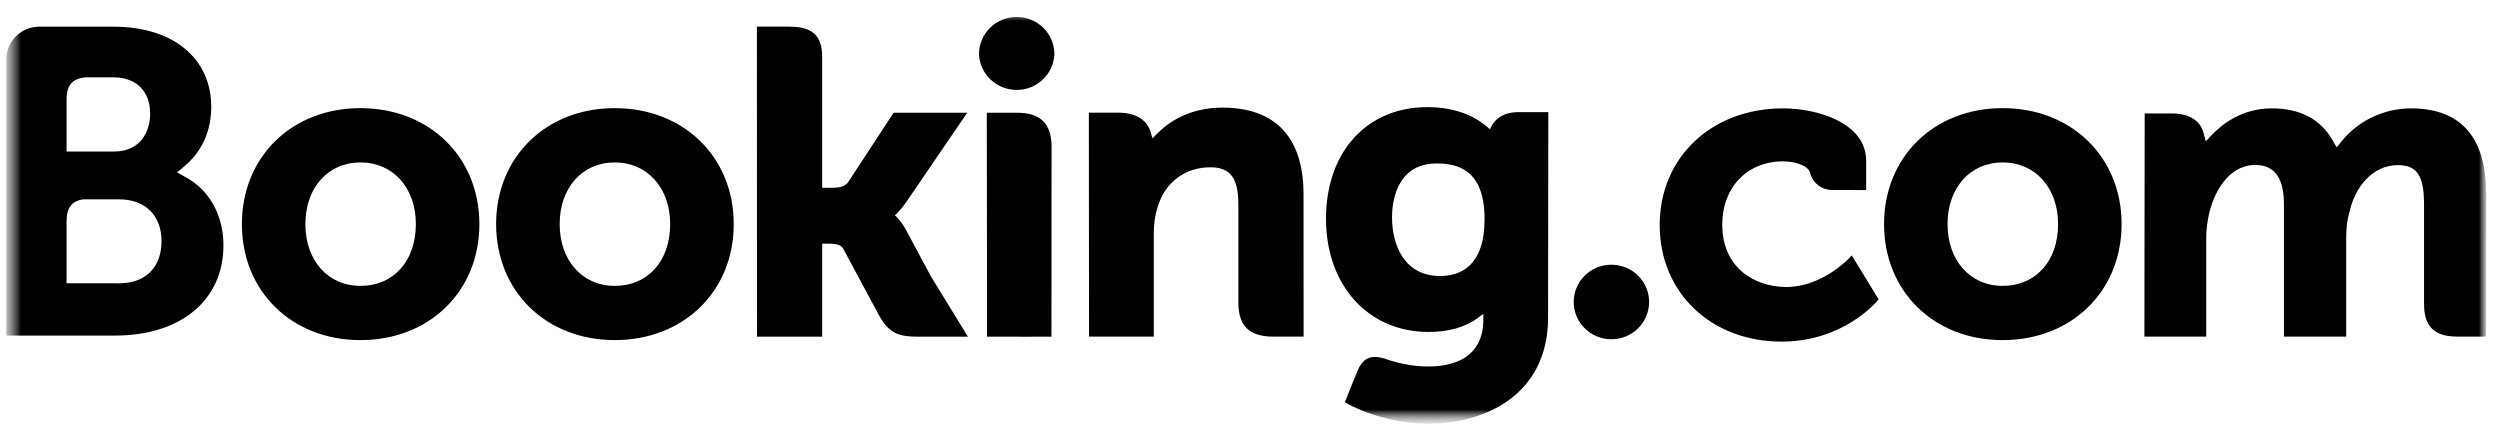 <svg xmlns="http://www.w3.org/2000/svg" width="180" height="31" viewBox="0 0 180 31" fill="none"><g id="bookingcom 1" clip-path="url(#clip0_1969_19269)"><g id="Group 2"><g id="Clip path group"><mask id="mask0_1969_19269" style="mask-type:luminance" maskUnits="userSpaceOnUse" x="0" y="0" width="180" height="31"><g id="a"><path id="Vector" d="M0.452 0.626H179.048V30.508H0.452V0.626Z" fill="white"></path></g></mask><g mask="url(#mask0_1969_19269)"><g id="Group"><g id="Clip path group_2"><mask id="mask1_1969_19269" style="mask-type:luminance" maskUnits="userSpaceOnUse" x="0" y="0" width="180" height="31"><g id="b"><path id="Vector_2" d="M0.452 30.508H179.048V0.626H0.452V30.508Z" fill="white"></path></g></mask><g mask="url(#mask1_1969_19269)"><g id="Group_2"><path id="Vector_3" d="M70.488 3.896C70.488 3.186 70.774 2.506 71.283 2.004C71.792 1.502 72.482 1.22 73.202 1.22C73.921 1.22 74.612 1.502 75.121 2.004C75.63 2.506 75.916 3.186 75.916 3.896C75.889 4.589 75.592 5.244 75.086 5.725C74.58 6.206 73.904 6.474 73.202 6.474C72.499 6.474 71.824 6.206 71.317 5.725C70.811 5.244 70.514 4.589 70.488 3.896Z" fill="black"></path><path id="Vector_4" d="M113.307 21.744C113.307 20.259 114.521 19.059 116.016 19.059C116.737 19.059 117.43 19.341 117.94 19.845C118.45 20.348 118.737 21.031 118.737 21.742C118.737 22.454 118.45 23.137 117.94 23.64C117.43 24.143 116.737 24.426 116.016 24.426C114.523 24.426 113.307 23.224 113.307 21.742" fill="black"></path><path id="Vector_5" d="M25.949 20.583C23.613 20.583 21.987 18.753 21.987 16.136C21.987 13.522 23.613 11.694 25.95 11.694C28.3 11.694 29.942 13.522 29.942 16.136C29.942 18.794 28.335 20.583 25.949 20.583ZM25.949 7.786C21.005 7.786 17.416 11.299 17.416 16.136C17.416 20.976 21.006 24.487 25.949 24.487C30.913 24.487 34.515 20.976 34.515 16.138C34.515 11.299 30.912 7.786 25.949 7.786ZM65.232 16.555C65.06 16.227 64.842 15.924 64.586 15.655L64.434 15.501L64.593 15.352C64.82 15.115 65.052 14.835 65.275 14.511L69.641 8.116H64.342L61.063 13.119C60.878 13.387 60.504 13.522 59.942 13.522H59.196V4.062C59.196 2.171 57.999 1.914 56.709 1.914H54.497L54.503 24.241H59.197V17.543H59.638C60.173 17.543 60.536 17.605 60.704 17.892L63.293 22.711C64.017 24.019 64.737 24.241 66.094 24.241H69.69L67.01 19.873L65.234 16.555M88.02 7.748C85.632 7.748 84.108 8.796 83.254 9.681L82.971 9.964L82.869 9.578C82.619 8.63 81.772 8.11 80.501 8.11H78.397L78.41 24.235H83.073V16.803C83.073 16.077 83.167 15.447 83.364 14.871C83.882 13.129 85.329 12.046 87.138 12.046C88.593 12.046 89.162 12.804 89.162 14.761V21.785C89.162 23.454 89.946 24.235 91.641 24.235H93.86L93.853 13.978C93.853 9.905 91.836 7.748 88.02 7.748ZM73.258 8.116H71.049L71.064 20.584V24.241H73.421L73.504 24.245L74.604 24.241H75.696V24.235H75.704L75.713 10.566C75.713 8.917 74.914 8.117 73.26 8.117M44.26 20.583C41.924 20.583 40.297 18.753 40.297 16.136C40.297 13.522 41.924 11.694 44.262 11.694C46.605 11.694 48.253 13.522 48.253 16.136C48.253 18.794 46.647 20.583 44.262 20.583H44.26ZM44.26 7.786C39.312 7.786 35.721 11.299 35.721 16.136C35.721 20.976 39.312 24.487 44.262 24.487C49.219 24.487 52.829 20.976 52.829 16.138C52.829 11.299 49.219 7.786 44.262 7.786" fill="black"></path></g></g></g></g></g></g><g id="Clip path group_3"><mask id="mask2_1969_19269" style="mask-type:luminance" maskUnits="userSpaceOnUse" x="0" y="0" width="180" height="31"><g id="c"><path id="Vector_6" d="M0.452 0.626H179.048V30.508H0.452V0.626Z" fill="white"></path></g></mask><g mask="url(#mask2_1969_19269)"><g id="Group_3"><g id="Clip path group_4"><mask id="mask3_1969_19269" style="mask-type:luminance" maskUnits="userSpaceOnUse" x="0" y="1" width="180" height="30"><g id="d"><path id="Vector_7" d="M0.452 1.215H179.01V30.469H0.452V1.215Z" fill="white"></path></g></mask><g mask="url(#mask3_1969_19269)"><g id="Group_4"><g id="Clip path group_5"><mask id="mask4_1969_19269" style="mask-type:luminance" maskUnits="userSpaceOnUse" x="0" y="0" width="180" height="31"><g id="e"><path id="Vector_8" d="M0.452 30.508H179.047V0.626H0.452V30.508Z" fill="white"></path></g></mask><g mask="url(#mask4_1969_19269)"><g id="Group_5"><path id="Vector_9" d="M144.188 20.583C141.852 20.583 140.223 18.753 140.223 16.137C140.223 13.522 141.852 11.694 144.188 11.694C146.535 11.694 148.182 13.522 148.182 16.137C148.182 18.794 146.575 20.583 144.188 20.583ZM144.188 7.786C139.24 7.786 135.652 11.299 135.652 16.137C135.652 20.976 139.24 24.487 144.188 24.487C149.147 24.487 152.755 20.976 152.755 16.139C152.755 11.299 149.145 7.786 144.188 7.786Z" fill="black"></path><path id="Vector_10" d="M103.682 19.873C101.133 19.873 100.225 17.681 100.225 15.626C100.225 14.72 100.458 11.77 103.438 11.77C104.918 11.77 106.889 12.188 106.889 15.777C106.889 19.163 105.145 19.873 103.682 19.873ZM109.31 8.073C108.426 8.073 107.745 8.421 107.403 9.057L107.275 9.303L107.059 9.117C106.307 8.475 104.958 7.713 102.767 7.713C98.407 7.713 95.472 10.943 95.472 15.745C95.472 20.546 98.509 23.9 102.854 23.9C104.338 23.9 105.511 23.557 106.441 22.864L106.8 22.597V23.045C106.8 25.199 105.389 26.388 102.828 26.388C101.582 26.388 100.45 26.09 99.691 25.818C98.704 25.523 98.122 25.767 97.723 26.746L97.353 27.648L96.829 28.967L97.152 29.137C98.793 29.994 100.927 30.506 102.854 30.506C106.823 30.506 111.461 28.503 111.461 22.864L111.478 8.073H109.31Z" fill="black"></path></g></g></g></g></g></g></g></g></g><g id="Clip path group_6"><mask id="mask5_1969_19269" style="mask-type:luminance" maskUnits="userSpaceOnUse" x="0" y="0" width="180" height="31"><g id="f"><path id="Vector_11" d="M0.452 0.626H179.048V30.508H0.452V0.626Z" fill="white"></path></g></mask><g mask="url(#mask5_1969_19269)"><g id="Group_6"><g id="Clip path group_7"><mask id="mask6_1969_19269" style="mask-type:luminance" maskUnits="userSpaceOnUse" x="0" y="0" width="180" height="31"><g id="g"><path id="Vector_12" d="M0.452 30.508H179.048V0.626H0.452V30.508Z" fill="white"></path></g></mask><g mask="url(#mask6_1969_19269)"><g id="Group_7"><path id="Vector_13" d="M8.588 20.398L4.793 20.394V15.922C4.793 14.964 5.169 14.468 5.999 14.353H8.588C10.434 14.353 11.629 15.501 11.63 17.359C11.629 19.267 10.464 20.396 8.588 20.396V20.398ZM4.793 8.33V7.152C4.793 6.121 5.235 5.631 6.205 5.568H8.148C9.812 5.568 10.81 6.55 10.81 8.196C10.81 9.448 10.126 10.911 8.208 10.911H4.793V8.33ZM13.434 12.795L12.747 12.415L13.347 11.91C14.044 11.319 15.21 9.99 15.21 7.698C15.21 4.187 12.451 1.921 8.178 1.921H2.746C2.135 1.943 1.556 2.196 1.129 2.628C0.702 3.059 0.459 3.636 0.452 4.239V24.161H8.274C13.023 24.161 16.089 21.611 16.089 17.662C16.089 15.536 15.098 13.719 13.434 12.795Z" fill="black"></path><path id="Vector_14" d="M173.58 7.802C172.617 7.806 171.668 8.023 170.802 8.436C169.936 8.85 169.175 9.451 168.576 10.193L168.239 10.614L167.975 10.143C167.109 8.591 165.624 7.802 163.558 7.802C161.39 7.802 159.937 8.995 159.262 9.703L158.82 10.175L158.65 9.554C158.404 8.66 157.597 8.169 156.376 8.169H154.416L154.397 24.233H158.848V17.142C158.848 16.52 158.928 15.907 159.084 15.264C159.51 13.55 160.678 11.707 162.641 11.891C163.851 12.007 164.444 12.929 164.444 14.71V24.233H168.927V17.142C168.927 16.365 169.001 15.784 169.178 15.203C169.538 13.566 170.758 11.889 172.652 11.889C174.024 11.889 174.531 12.653 174.531 14.71V21.885C174.531 23.506 175.264 24.233 176.91 24.233H179.004L179.008 13.978C179.008 9.88 177.178 7.802 173.58 7.802ZM133.072 18.656C133.059 18.672 131.144 20.663 128.621 20.663C126.323 20.663 124.002 19.273 124.002 16.17C124.002 13.49 125.801 11.617 128.379 11.617C129.215 11.617 130.167 11.912 130.316 12.409L130.337 12.493C130.432 12.835 130.64 13.137 130.927 13.352C131.214 13.567 131.564 13.682 131.925 13.68L134.363 13.684V11.582C134.363 8.809 130.785 7.802 128.379 7.802C123.231 7.802 119.497 11.336 119.497 16.203C119.497 21.067 123.19 24.597 128.285 24.597C132.703 24.597 135.107 21.732 135.13 21.704L135.259 21.548L133.327 18.389L133.072 18.656Z" fill="black"></path></g></g></g></g></g></g></g></g><defs><clipPath id="clip0_1969_19269"><rect width="179.388" height="30" fill="white" transform="translate(0.037 0.842)"></rect></clipPath></defs></svg>